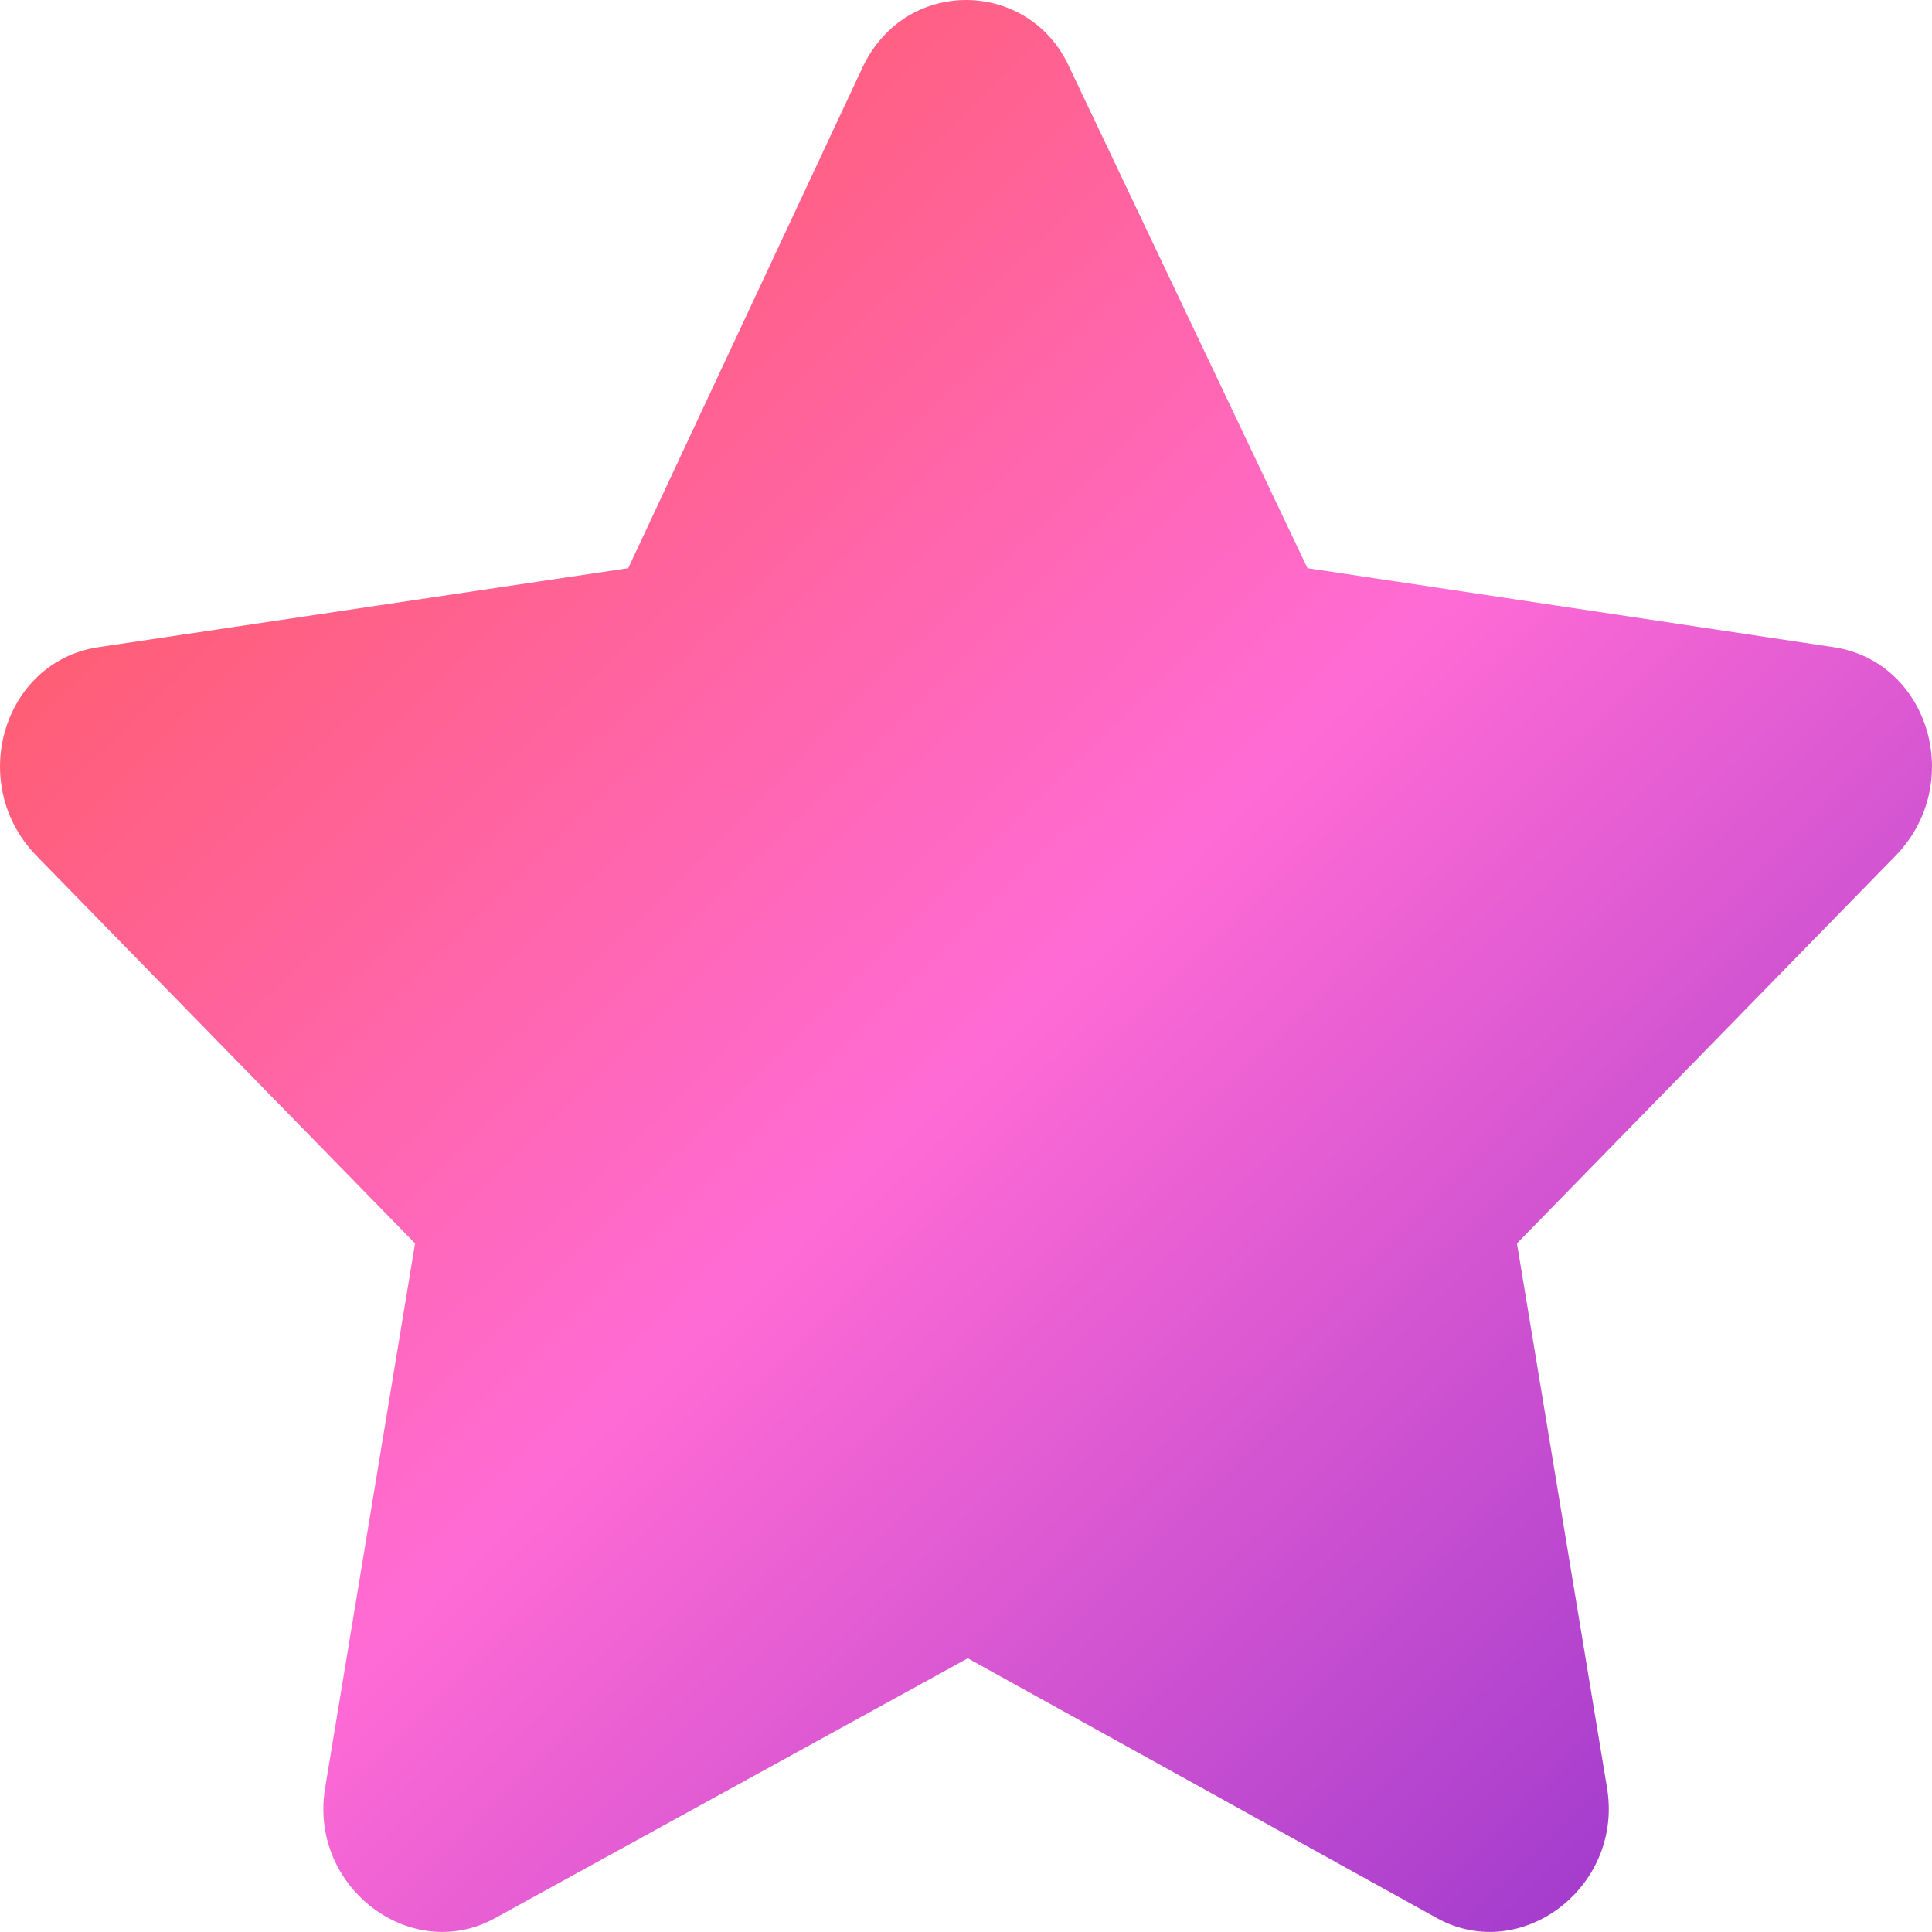 <svg width="12" height="12" viewBox="0 0 12 12" fill="none" xmlns="http://www.w3.org/2000/svg">
<path d="M5.36 0.413L3.902 3.529L0.603 4.021C0.019 4.115 -0.205 4.864 0.221 5.31L2.578 7.723L2.017 11.12C1.927 11.729 2.555 12.197 3.071 11.916L6.011 10.3L8.929 11.916C9.445 12.197 10.073 11.729 9.984 11.12L9.422 7.723L11.779 5.31C12.205 4.864 11.981 4.115 11.397 4.021L8.121 3.529L6.64 0.413C6.393 -0.126 5.63 -0.149 5.36 0.413Z" fill="url(#paint0_linear_3445_6942)"/>
<defs>
<linearGradient id="paint0_linear_3445_6942" x1="0" y1="0" x2="12" y2="12.259" gradientUnits="userSpaceOnUse">
<stop stop-color="#FF5741"/>
<stop offset="0.521" stop-color="#FF6BD5"/>
<stop offset="1" stop-color="#8A2FCB"/>
</linearGradient>
</defs>
</svg>
